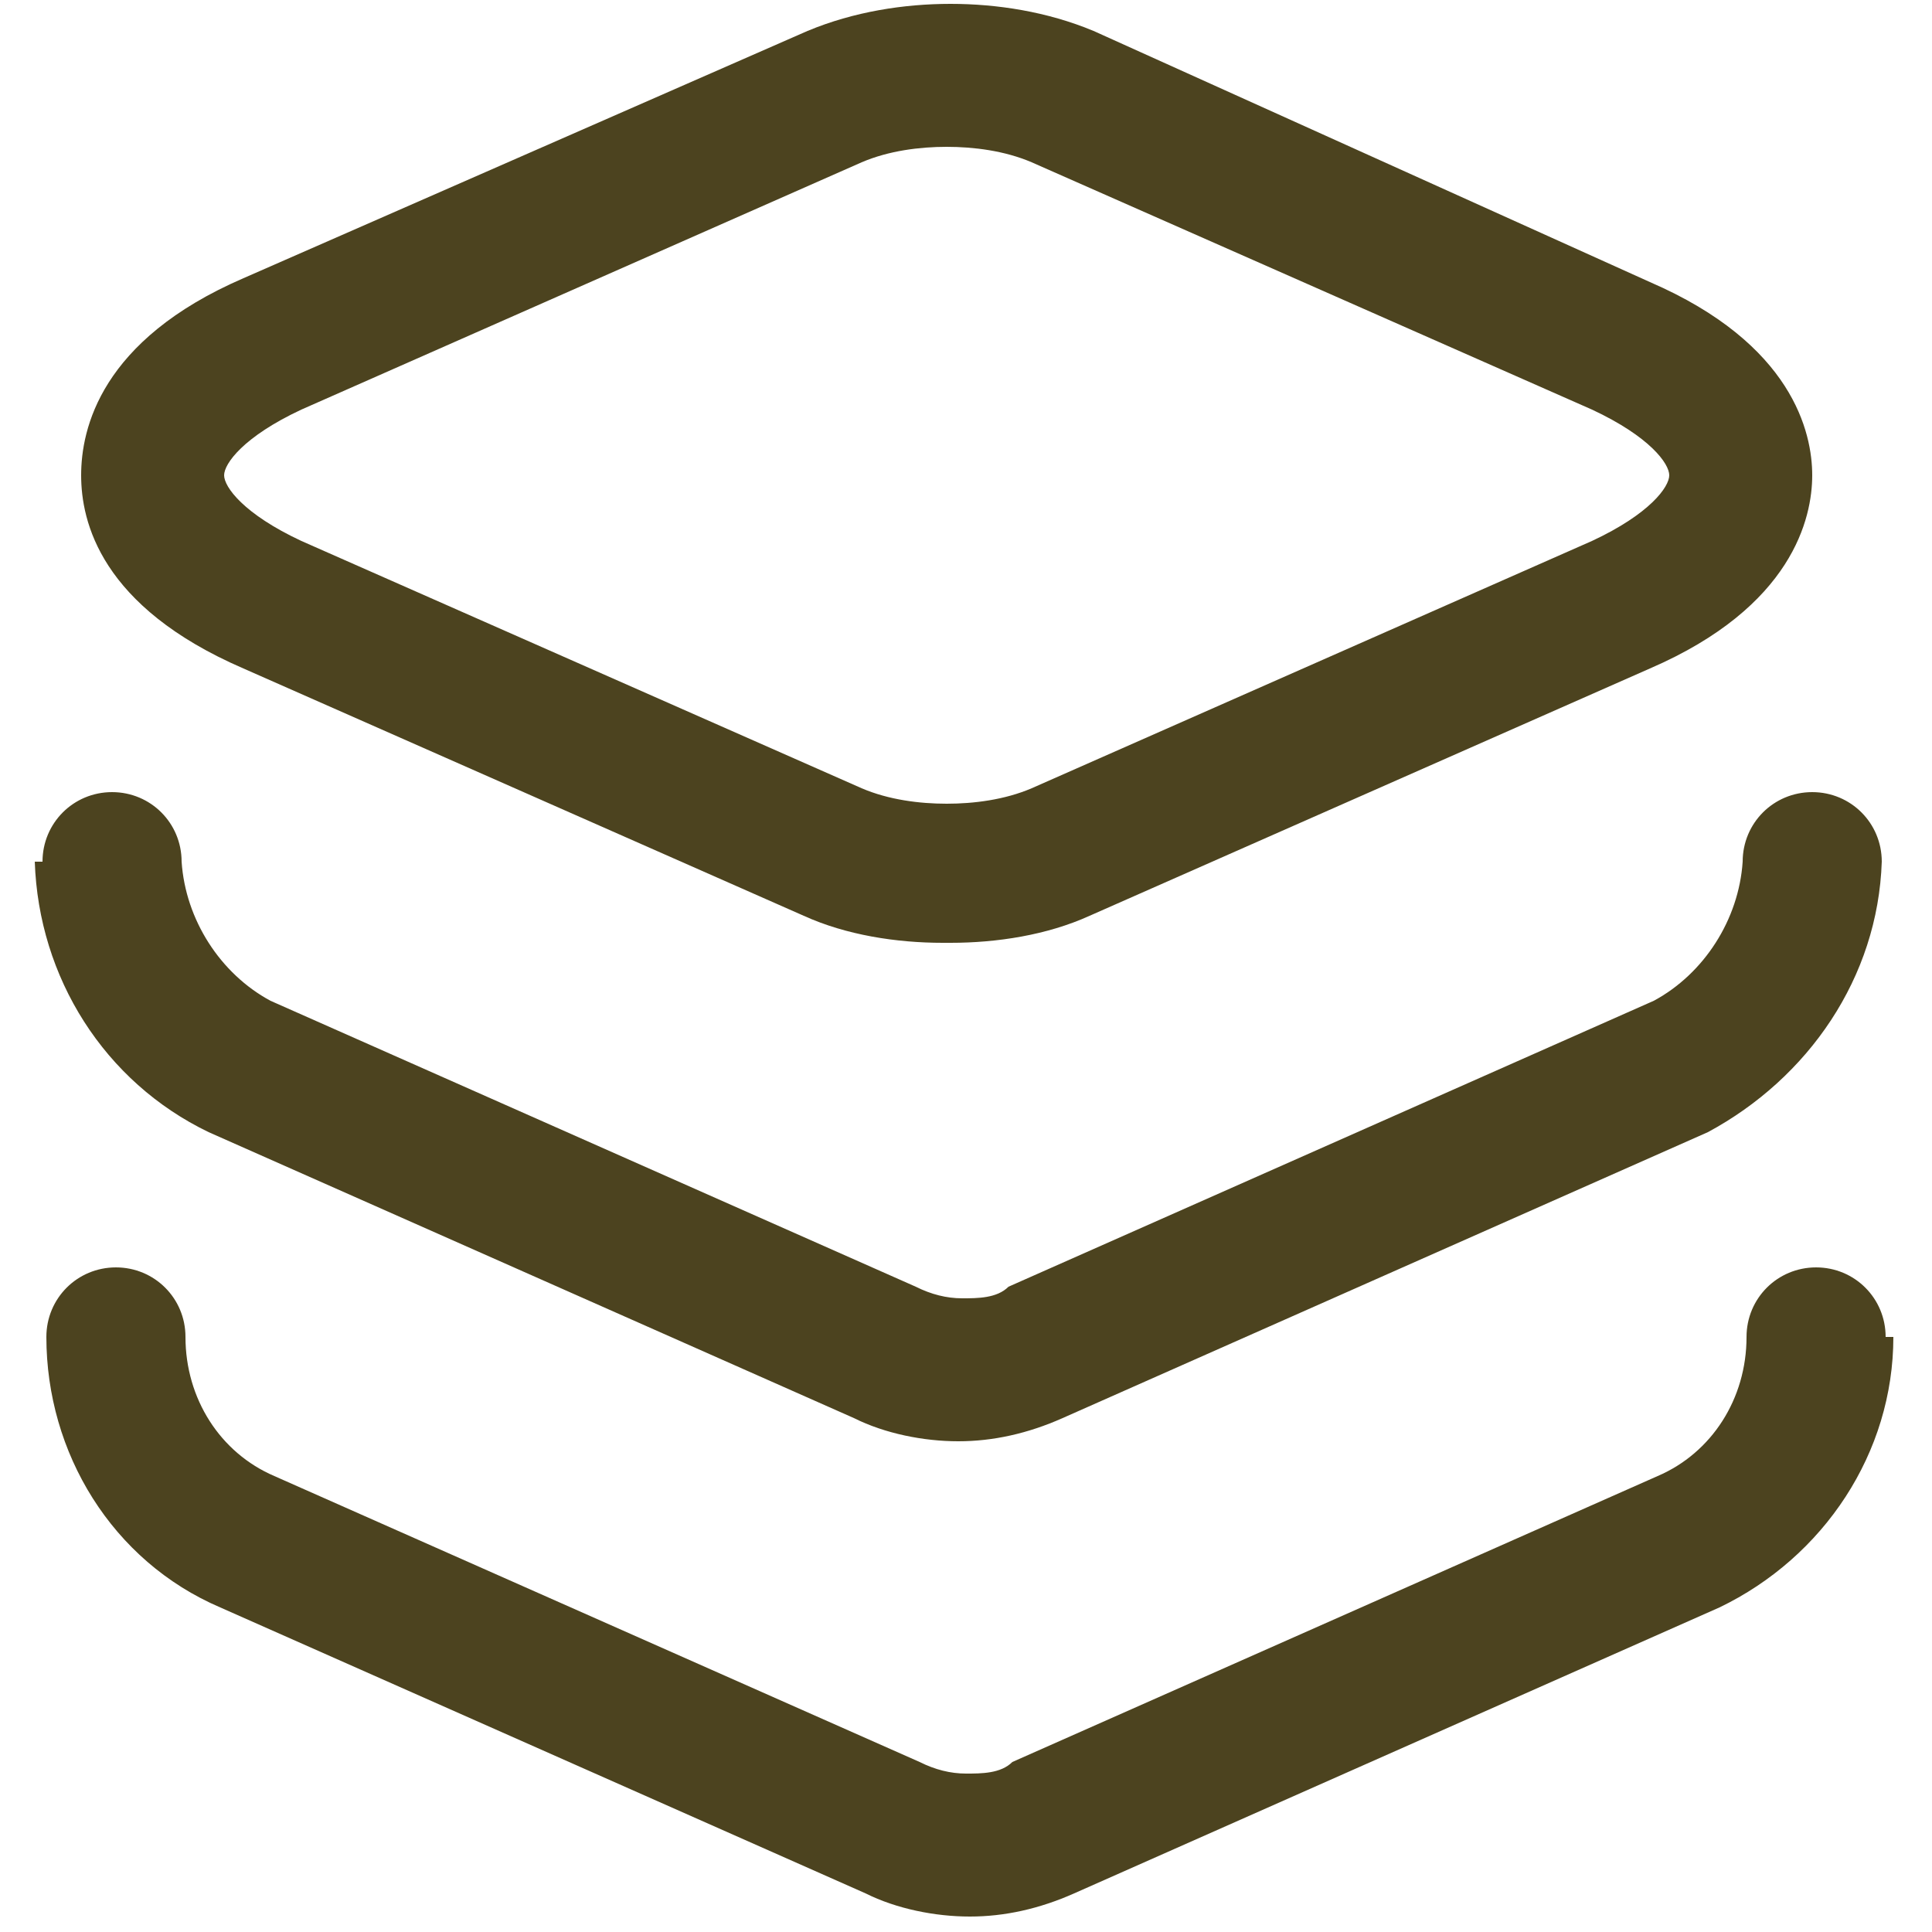 <?xml version="1.0" encoding="UTF-8"?> <svg xmlns="http://www.w3.org/2000/svg" id="Layer_1" version="1.1" viewBox="0 0 50 50"><defs><style> .st0 { fill: #4c431f; } </style></defs><g id="_2491353507936"><g id="_01"><path class="st0" d="M6.3,17.3l14.5,6.4c1.1.5,2.4.7,3.6.7s0,0,.1,0,0,0,.1,0c1.2,0,2.5-.2,3.6-.7l14.5-6.4c3.7-1.6,4.2-3.9,4.2-5s-.5-3.4-4.2-5L28.3.8c-1.2-.5-2.5-.7-3.7-.7s-2.5.2-3.7.7L6.3,7.2c-3.7,1.6-4.2,3.9-4.2,5.1s.5,3.4,4.2,5c0,0,0,0,0,0ZM7.8,10.6l14.5-6.4c.7-.3,1.5-.4,2.2-.4s1.5.1,2.2.4l14.5,6.4c1.5.7,2,1.4,2,1.7s-.5,1-2,1.7l-14.5,6.4c-.7.3-1.5.4-2.2.4s-1.5-.1-2.2-.4l-14.5-6.4c-1.5-.7-2-1.4-2-1.7s.5-1,2-1.7c0,0,0,0,0,0ZM1.1,22.3c0-1,.8-1.8,1.8-1.8s1.8.8,1.8,1.8c.1,1.5,1,2.9,2.3,3.6l16.7,7.4c.4.2.8.3,1.2.3s.9,0,1.2-.3l16.7-7.4c1.3-.7,2.2-2.1,2.3-3.6,0-1,.8-1.8,1.8-1.8s1.8.8,1.8,1.8c-.1,3-1.9,5.6-4.5,7l-16.7,7.4c-.9.4-1.8.6-2.7.6s-1.9-.2-2.7-.6l-16.7-7.4c-2.7-1.3-4.4-4-4.5-7,0,0,0,0,0,0ZM49,34.6c0,3-1.8,5.7-4.5,7l-16.7,7.4c-.9.4-1.8.6-2.7.6s-1.9-.2-2.7-.6l-16.7-7.4c-2.8-1.2-4.5-4-4.5-7,0-1,.8-1.8,1.8-1.8s1.8.8,1.8,1.8h0c0,1.6.9,3,2.3,3.6l16.7,7.4c.4.2.8.3,1.2.3s.9,0,1.2-.3l16.7-7.4c1.4-.6,2.3-2,2.3-3.6,0-1,.8-1.8,1.8-1.8s1.8.8,1.8,1.8c0,0,0,0,0,0Z"></path></g></g></svg> 